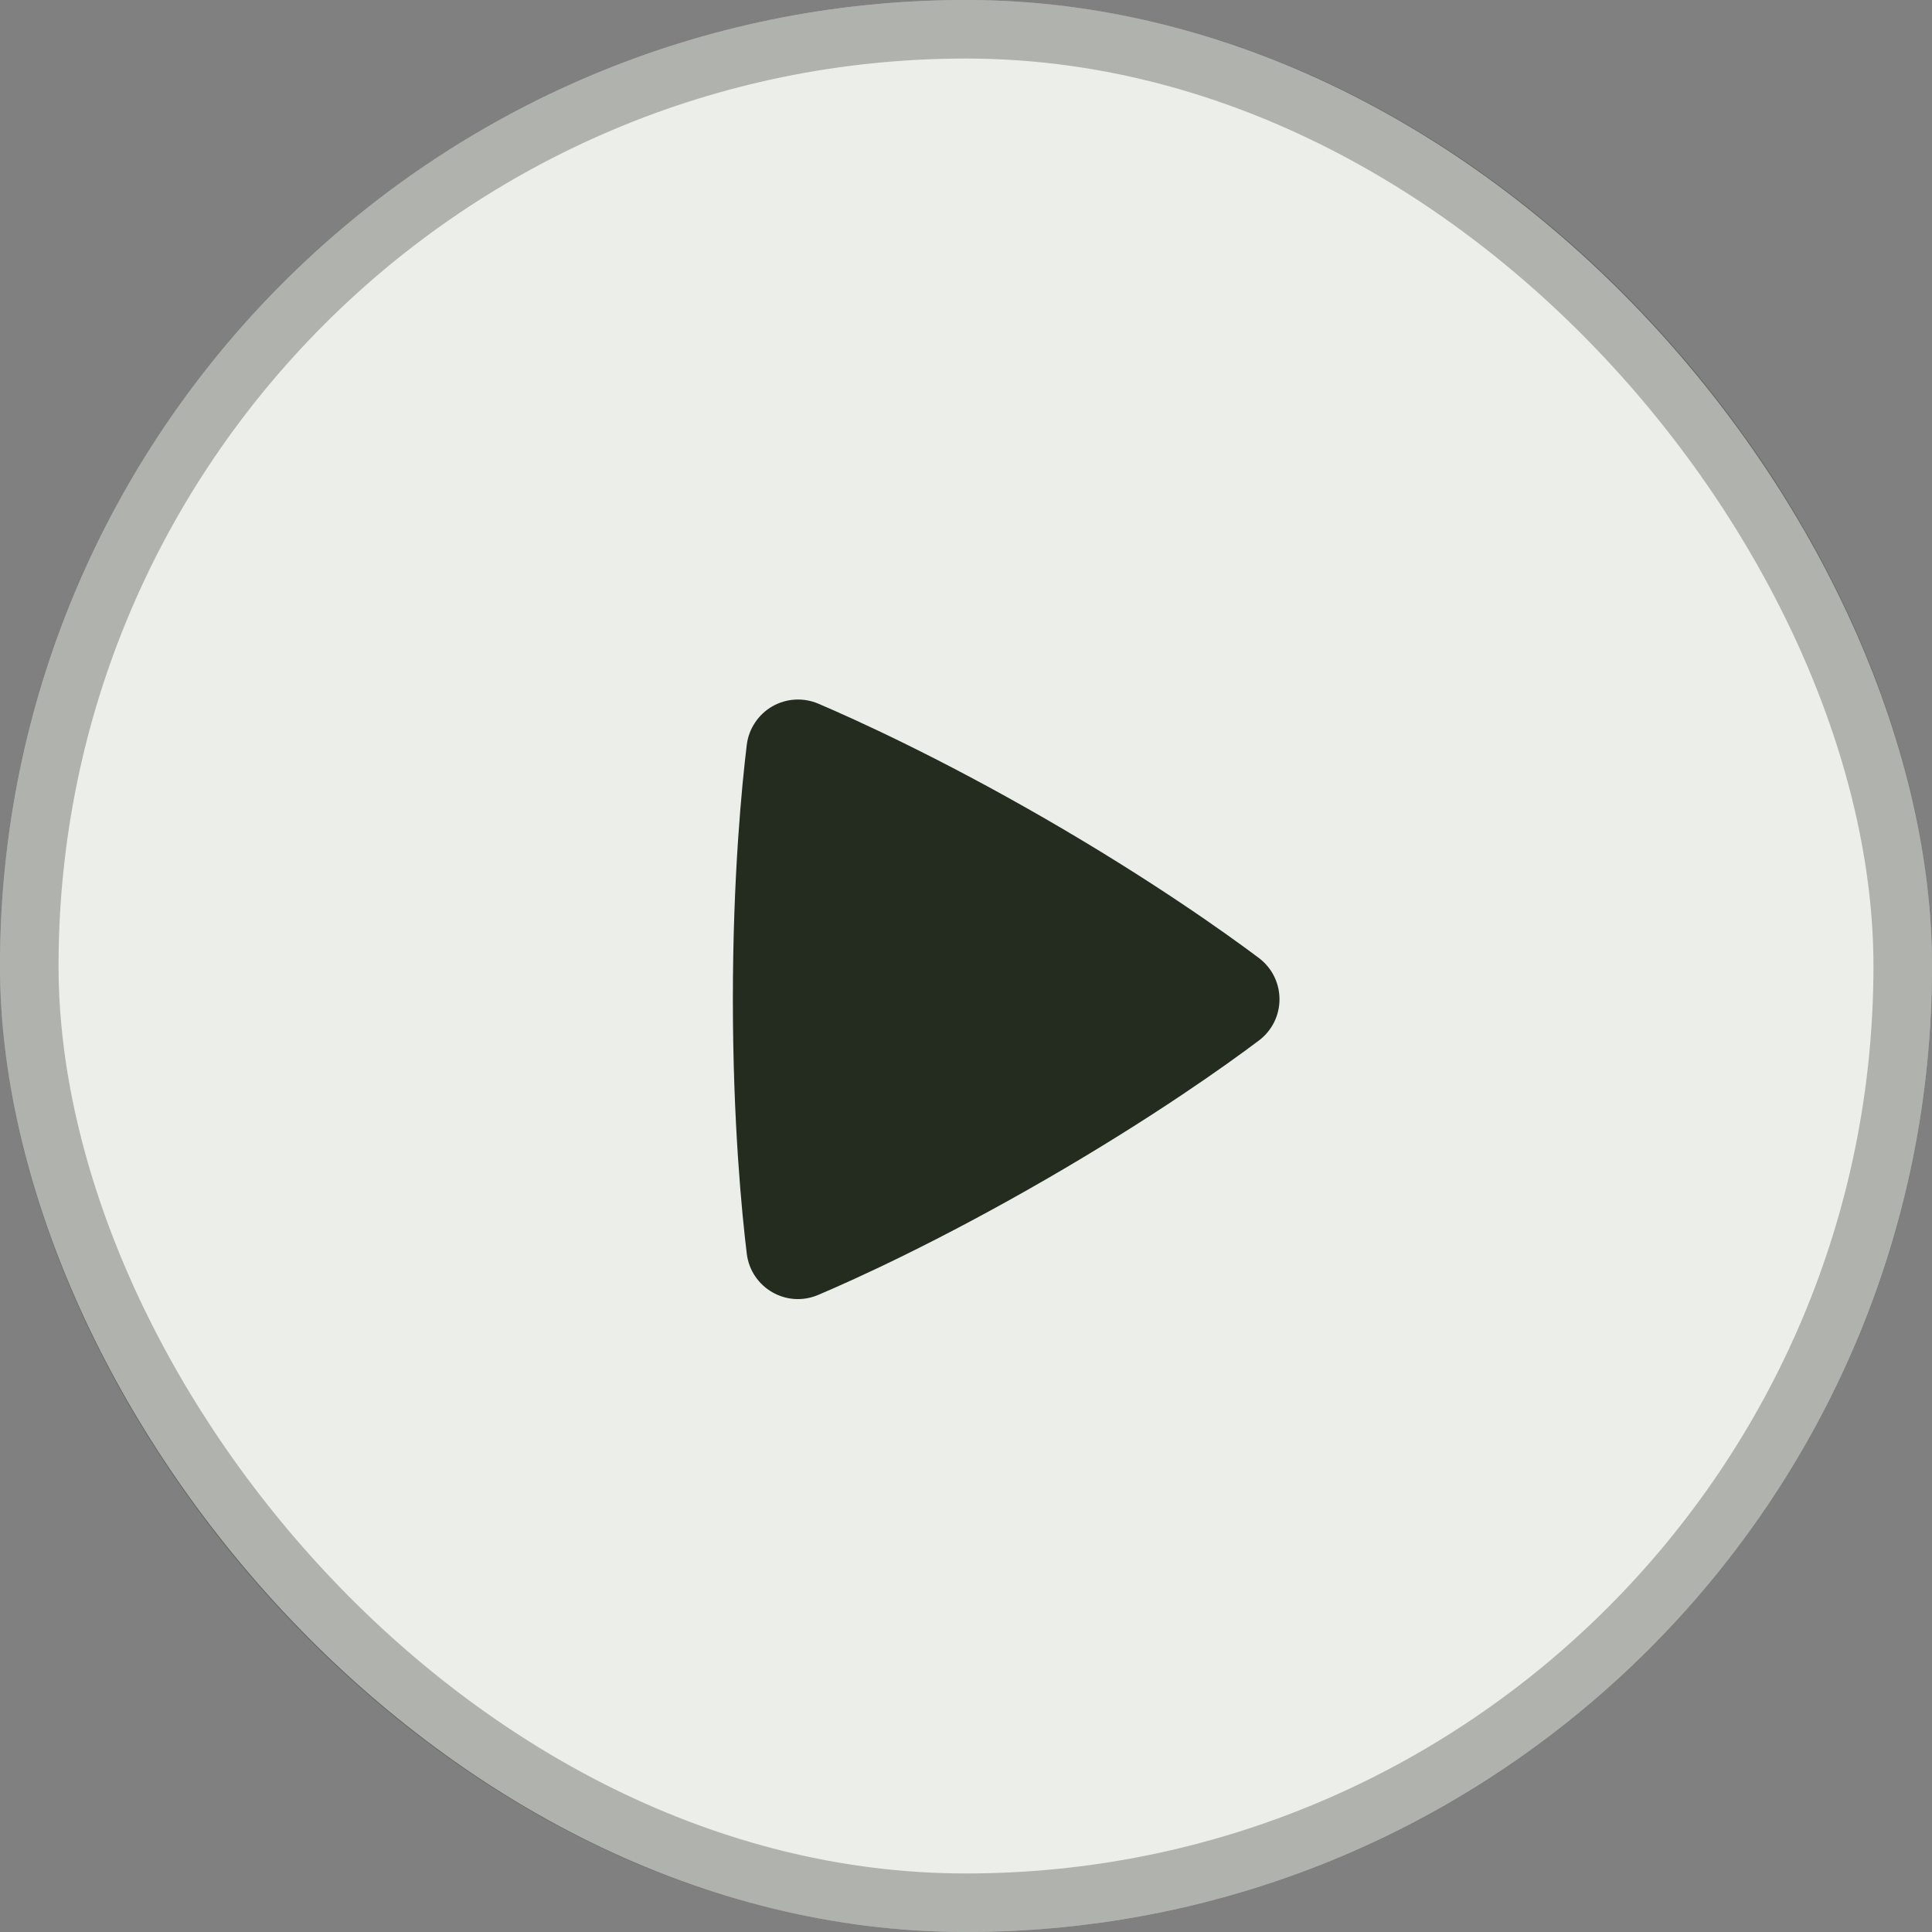 <?xml version="1.0" encoding="UTF-8"?> <svg xmlns="http://www.w3.org/2000/svg" width="33" height="33" viewBox="0 0 33 33" fill="none"><rect x="0" y="0" width="33" height="33" fill="#808080" stroke="none"/><rect width="33" height="33" rx="16.5" fill="#ECEEEA"></rect><rect x="0.5" y="0.5" width="32" height="32" rx="16" stroke="#242B1F" stroke-opacity="0.3"></rect><path fill-rule="evenodd" clip-rule="evenodd" d="M12.755 12.726C12.771 12.59 12.819 12.459 12.895 12.345C12.97 12.23 13.072 12.135 13.19 12.066C13.309 11.998 13.442 11.958 13.579 11.95C13.716 11.942 13.853 11.966 13.979 12.02C14.617 12.292 16.045 12.94 17.857 13.986C19.67 15.033 20.946 15.946 21.5 16.361C21.972 16.716 21.974 17.419 21.5 17.775C20.952 18.187 19.692 19.089 17.857 20.149C16.021 21.209 14.61 21.849 13.978 22.117C13.435 22.35 12.826 21.997 12.755 21.411C12.672 20.726 12.518 19.17 12.518 17.068C12.518 14.968 12.672 13.412 12.755 12.726Z" fill="#242B1F"></path></svg> 